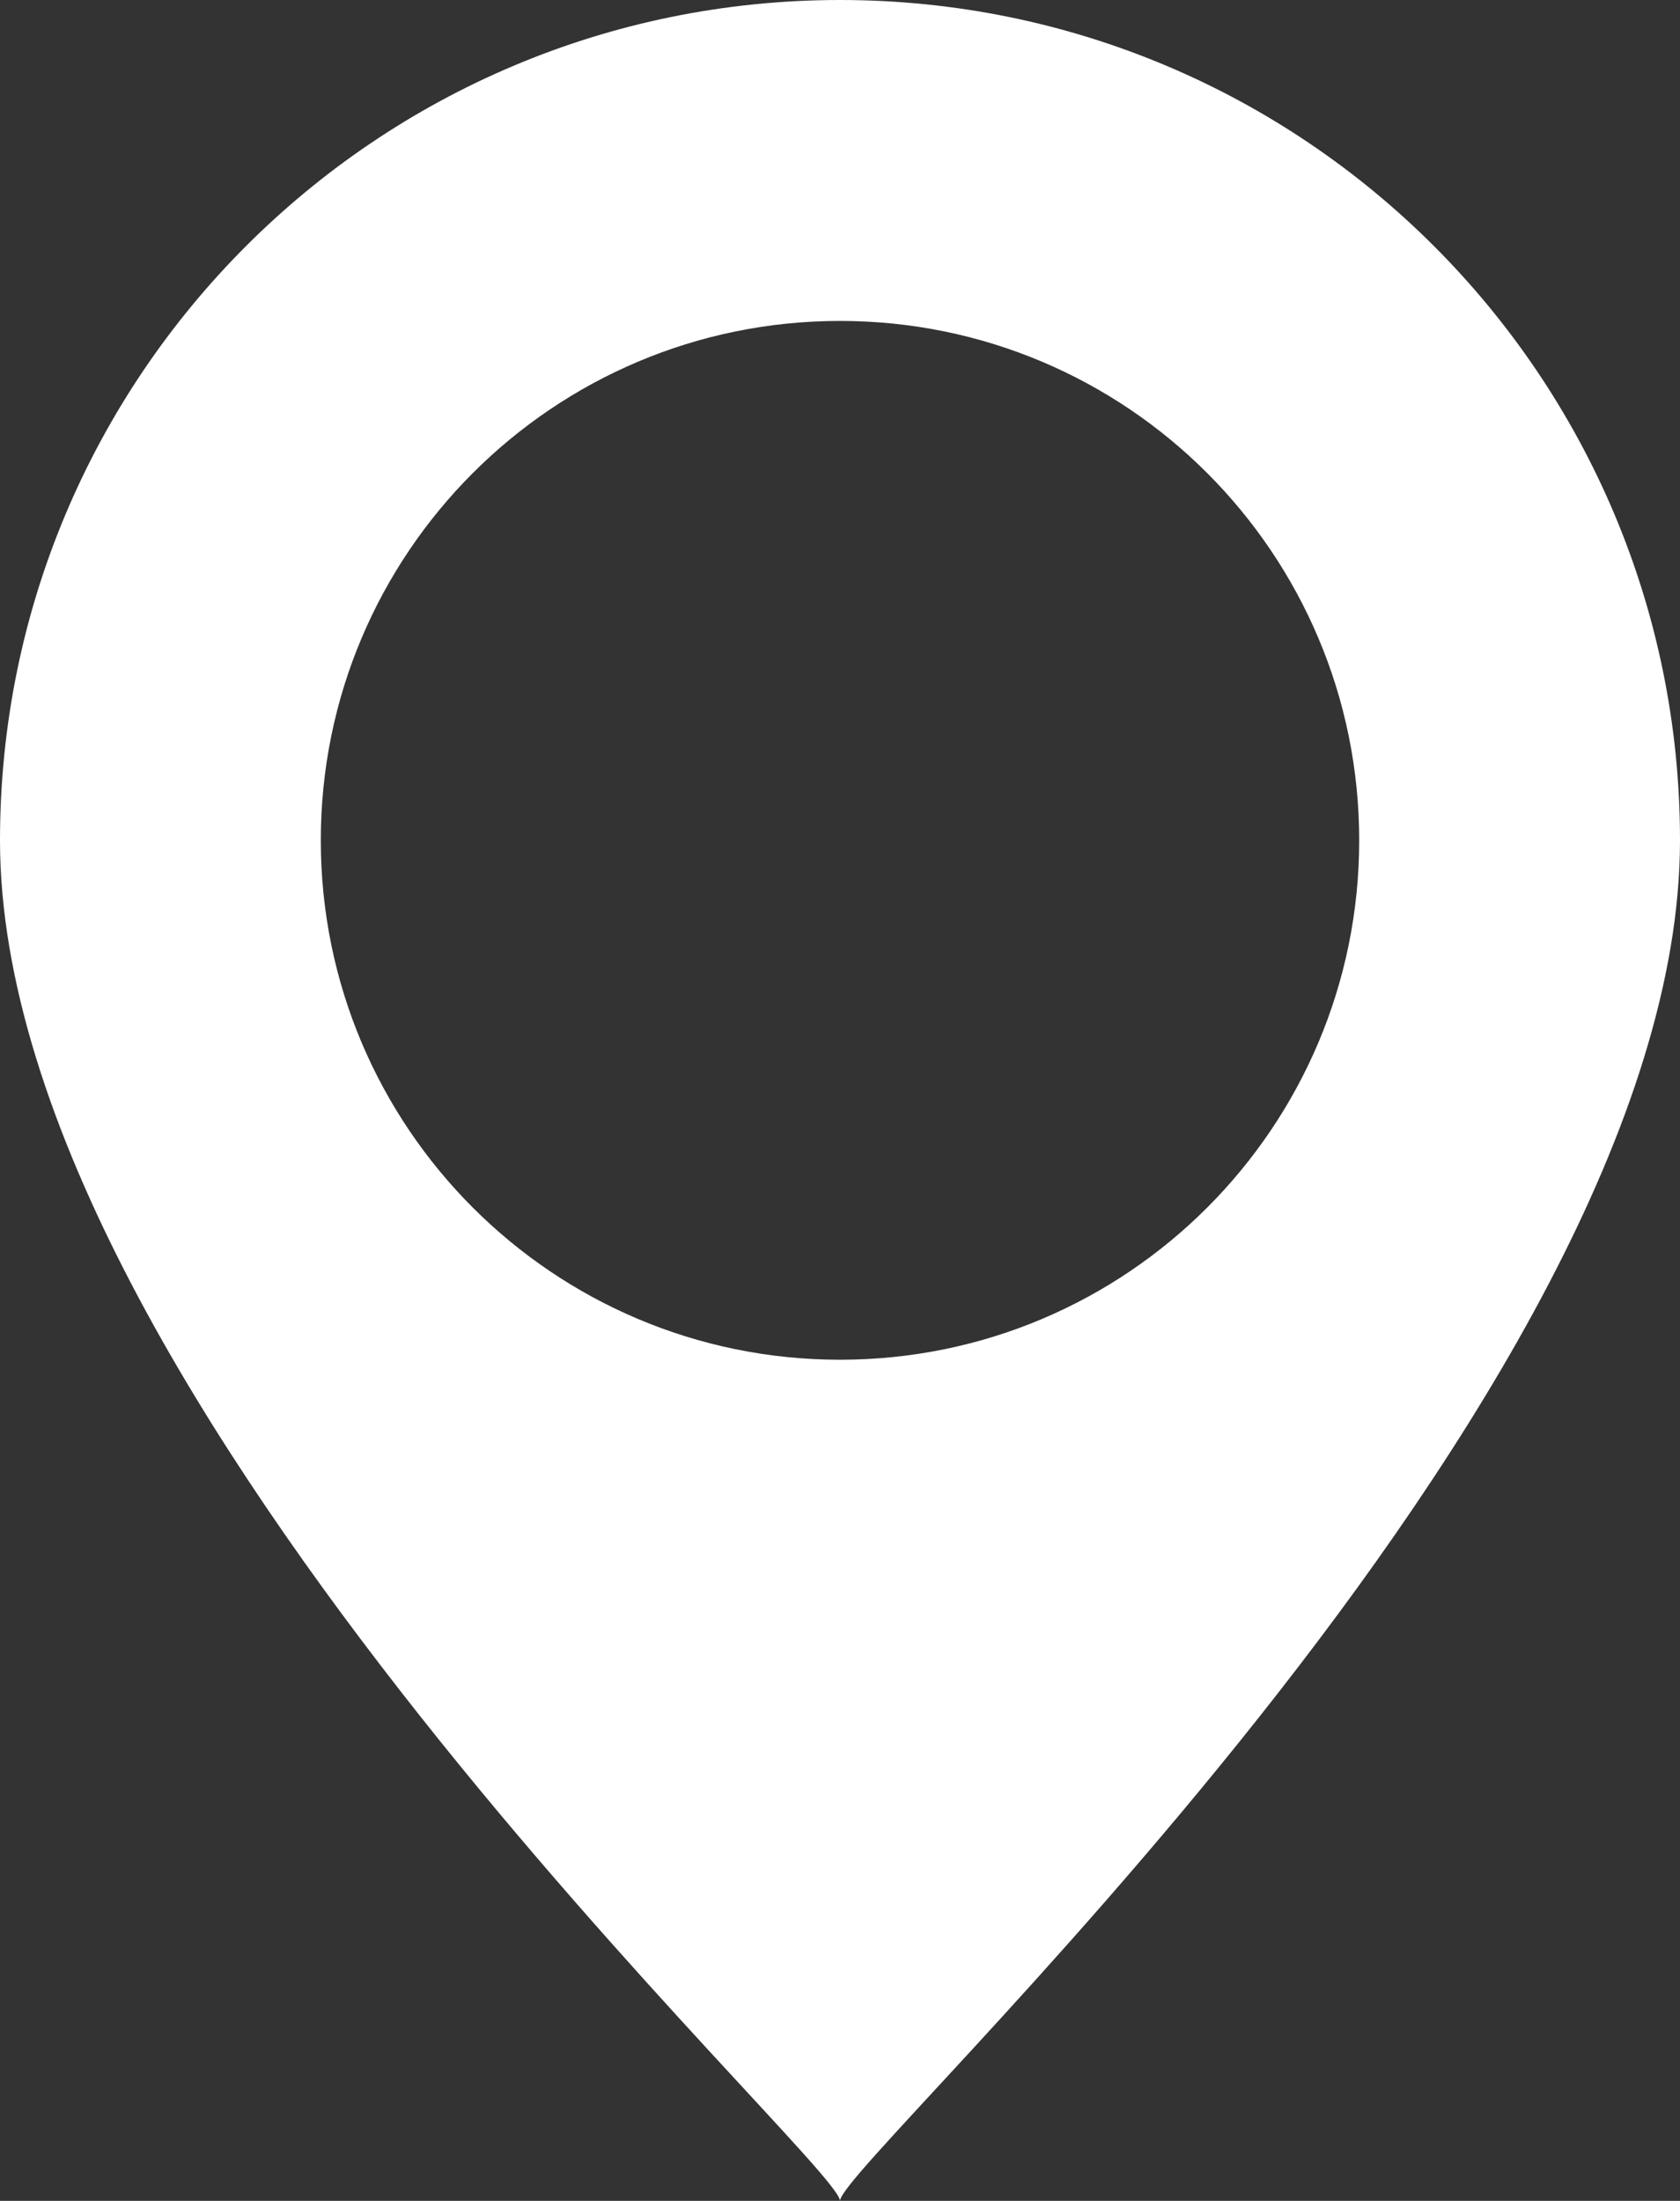 <?xml version="1.0" encoding="utf-8"?>
<!-- Generator: Adobe Illustrator 22.0.0, SVG Export Plug-In . SVG Version: 6.00 Build 0)  -->
<svg version="1.1" id="Layer_1" xmlns="http://www.w3.org/2000/svg" xmlns:xlink="http://www.w3.org/1999/xlink" x="0px" y="0px"
	 viewBox="0 0 42 55" style="enable-background:new 0 0 42 55;" xml:space="preserve">
<rect x="0" y="0" width="42" height="55" fill="#333333" stroke="none"/>
<g>
	<path style="fill:#FFFFFF;" d="M21,0C9.4,0,0,9.4,0,21c0,14,21,33.02,21,34c0-0.98,21-20,21-34C42,9.4,32.6,0,21,0z M21,33.98
		c-7.17,0-12.98-5.81-12.98-12.98S13.83,8.02,21,8.02S33.98,13.83,33.98,21S28.17,33.98,21,33.98z"/>
</g>
</svg>
